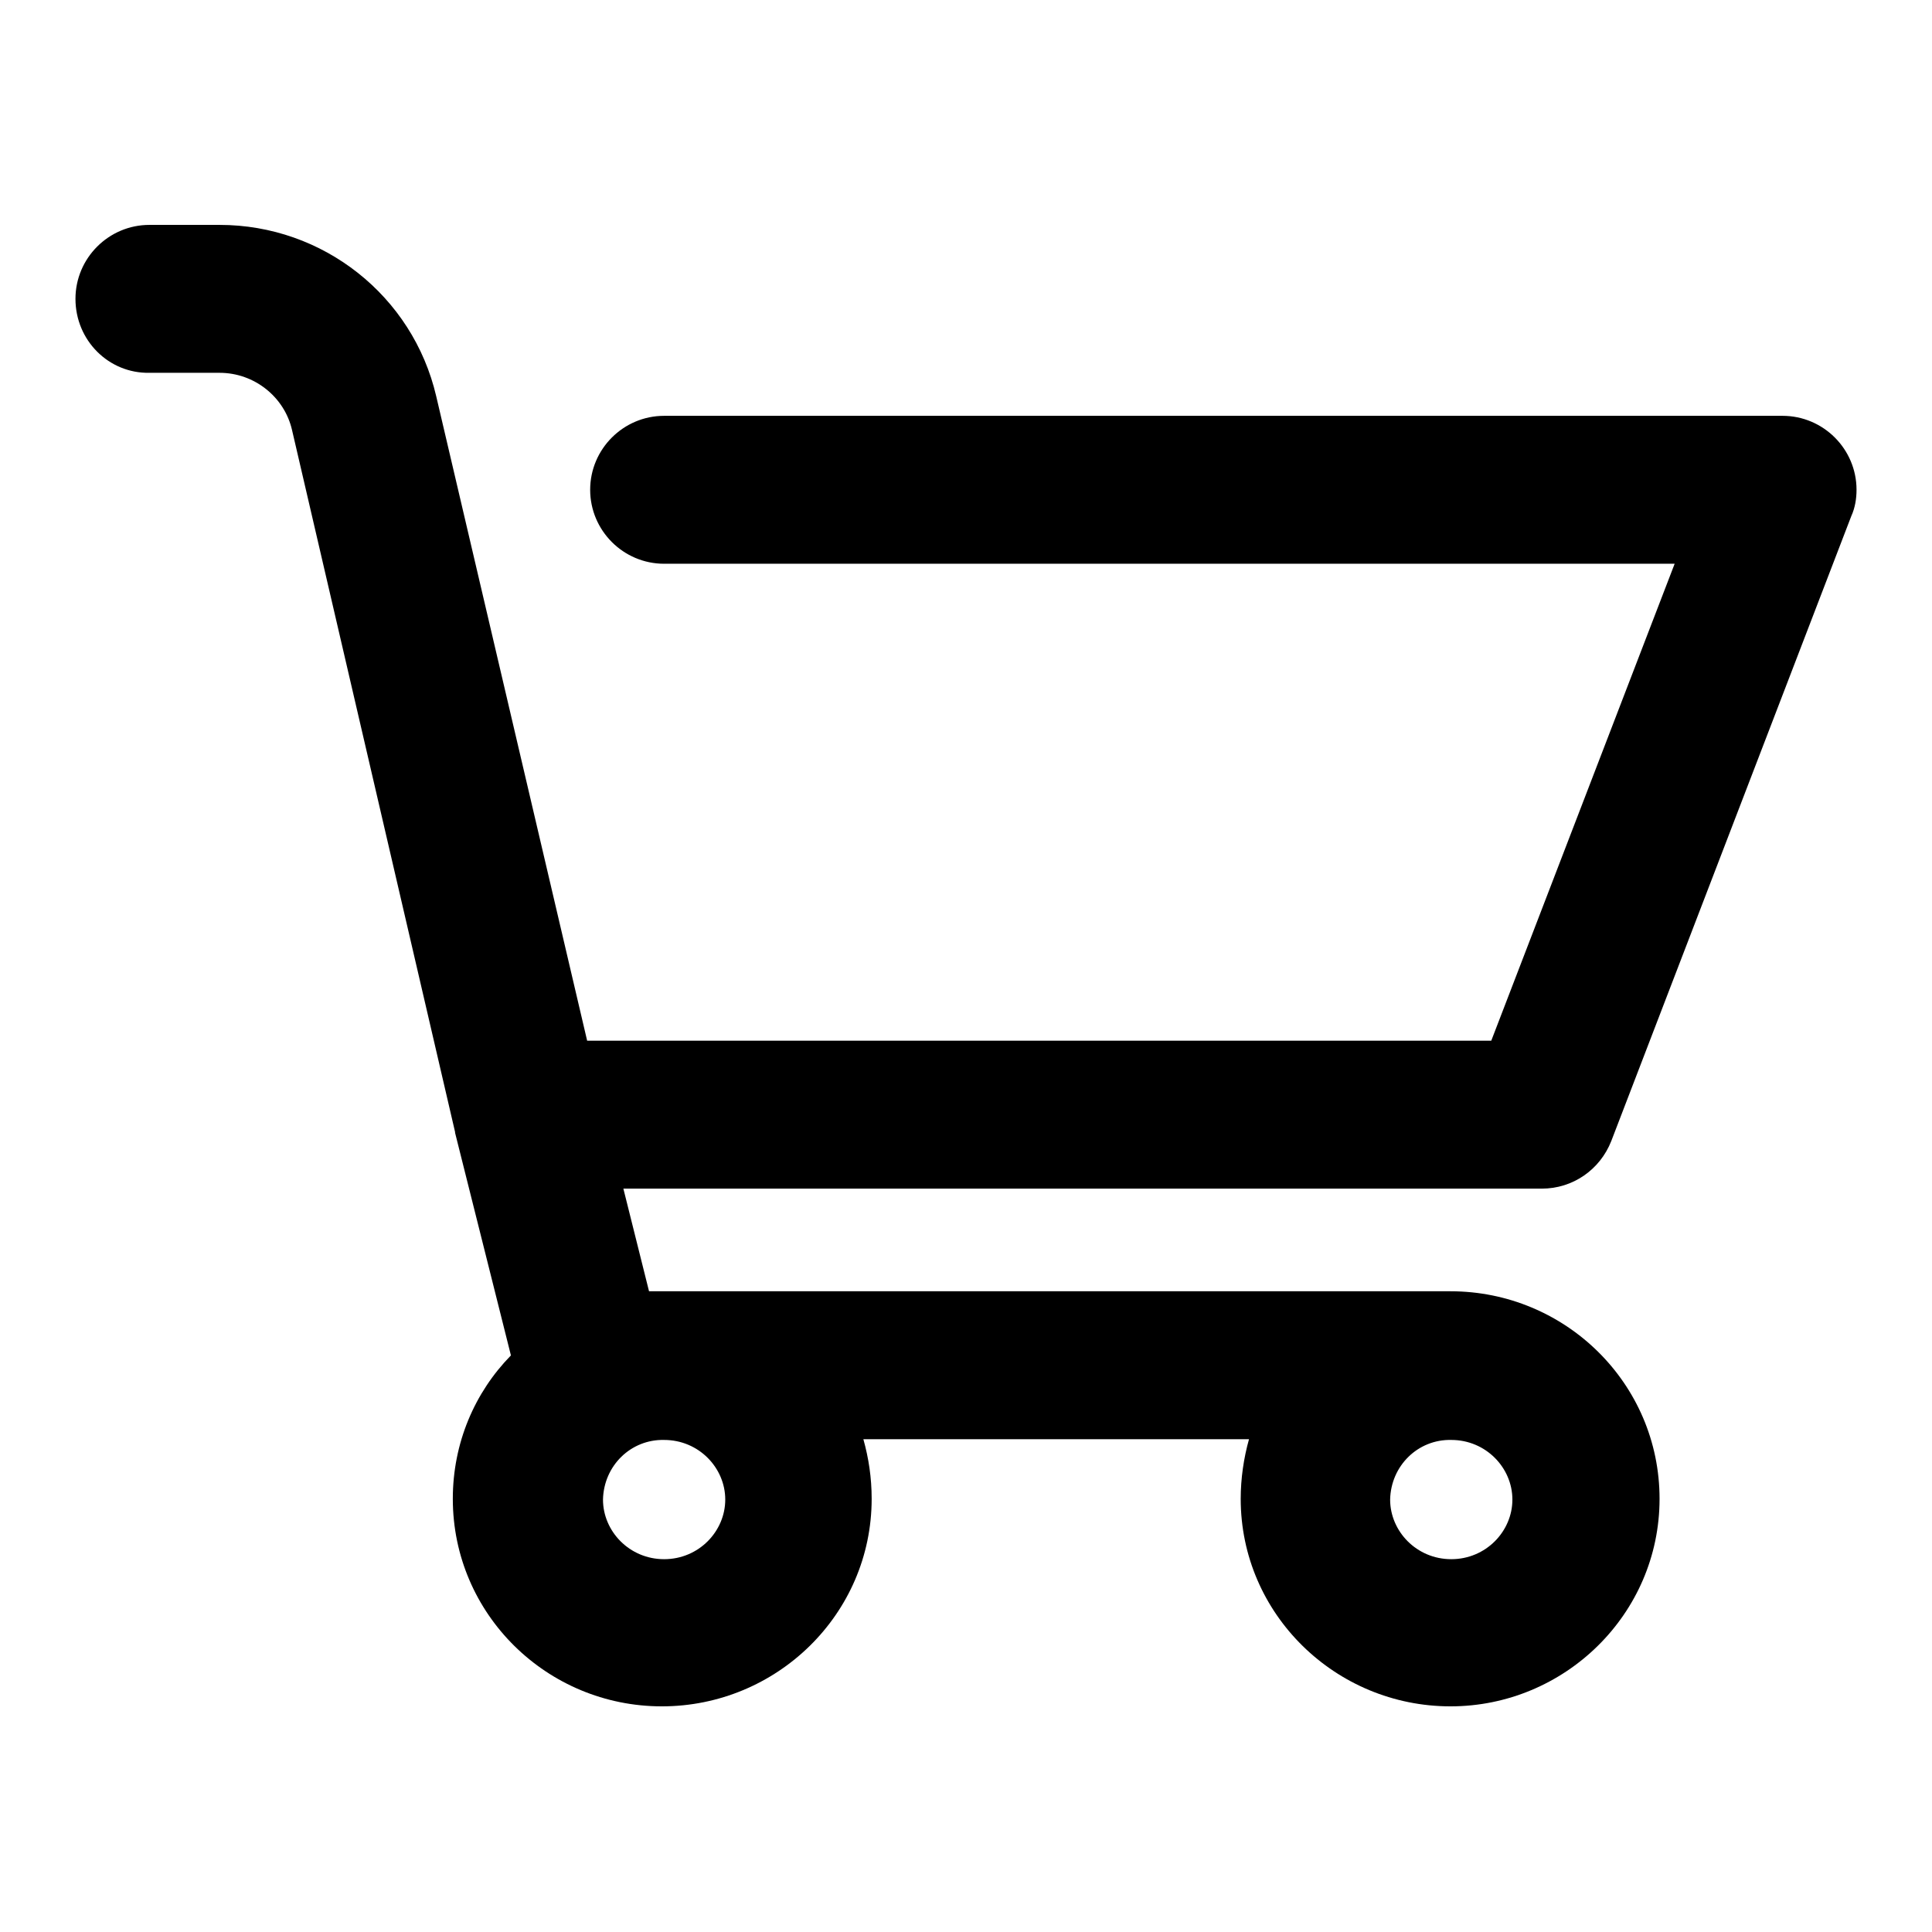 <?xml version="1.0" encoding="utf-8"?>
<!-- Svg Vector Icons : http://www.onlinewebfonts.com/icon -->
<!DOCTYPE svg PUBLIC "-//W3C//DTD SVG 1.1//EN" "http://www.w3.org/Graphics/SVG/1.1/DTD/svg11.dtd">
<svg version="1.1" xmlns="http://www.w3.org/2000/svg" xmlns:xlink="http://www.w3.org/1999/xlink" x="0px" y="0px" viewBox="0 0 256 256" enable-background="new 0 0 256 256" xml:space="preserve">
<g> <path fill="#000000" d="M10,39.6c0-5.4,4.4-9.8,9.8-9.8l0,0h9.3c13.7,0,25.6,9.4,28.7,22.7l20,85.4h119.8l24.3-63.2H88 c-5.4,0-9.8-4.4-9.8-9.8c0-5.4,4.4-9.8,9.8-9.8h148.2c5.4,0,9.8,4.4,9.8,9.8c0,1.2-0.2,2.4-0.7,3.5l-31.8,82.8 c-1.5,3.8-5.1,6.3-9.2,6.3H82.6l3.4,13.6h106.2c15.2,0,27.7,12.2,27.7,27.5c0,15.3-12.6,27.5-27.7,27.5 c-15.2,0-27.8-12.2-27.8-27.5c0-2.7,0.4-5.4,1.1-7.9h-51.1c0.7,2.5,1.1,5.1,1.1,7.9c0,15.3-12.6,27.5-27.8,27.5 c-15.2,0-27.7-12.2-27.7-27.5c0-7.4,2.9-14.1,7.7-19l-7.4-29.5l0-0.1L38.7,57c-1-4.4-5-7.6-9.6-7.6h-9.3C14.4,49.5,10,45.1,10,39.6 L10,39.6z M88,190.8c-4.4-0.1-8,3.4-8.1,7.9c0,4.2,3.5,7.9,8.1,7.9c4.6,0,8.1-3.7,8.1-7.9C96.1,194.5,92.6,190.8,88,190.8z  M192.3,190.8c-4.4-0.1-8,3.4-8.1,7.9c0,4.2,3.5,7.9,8.1,7.9c4.6,0,8.1-3.7,8.1-7.9C200.4,194.5,196.9,190.8,192.3,190.8z"/></g>
</svg>